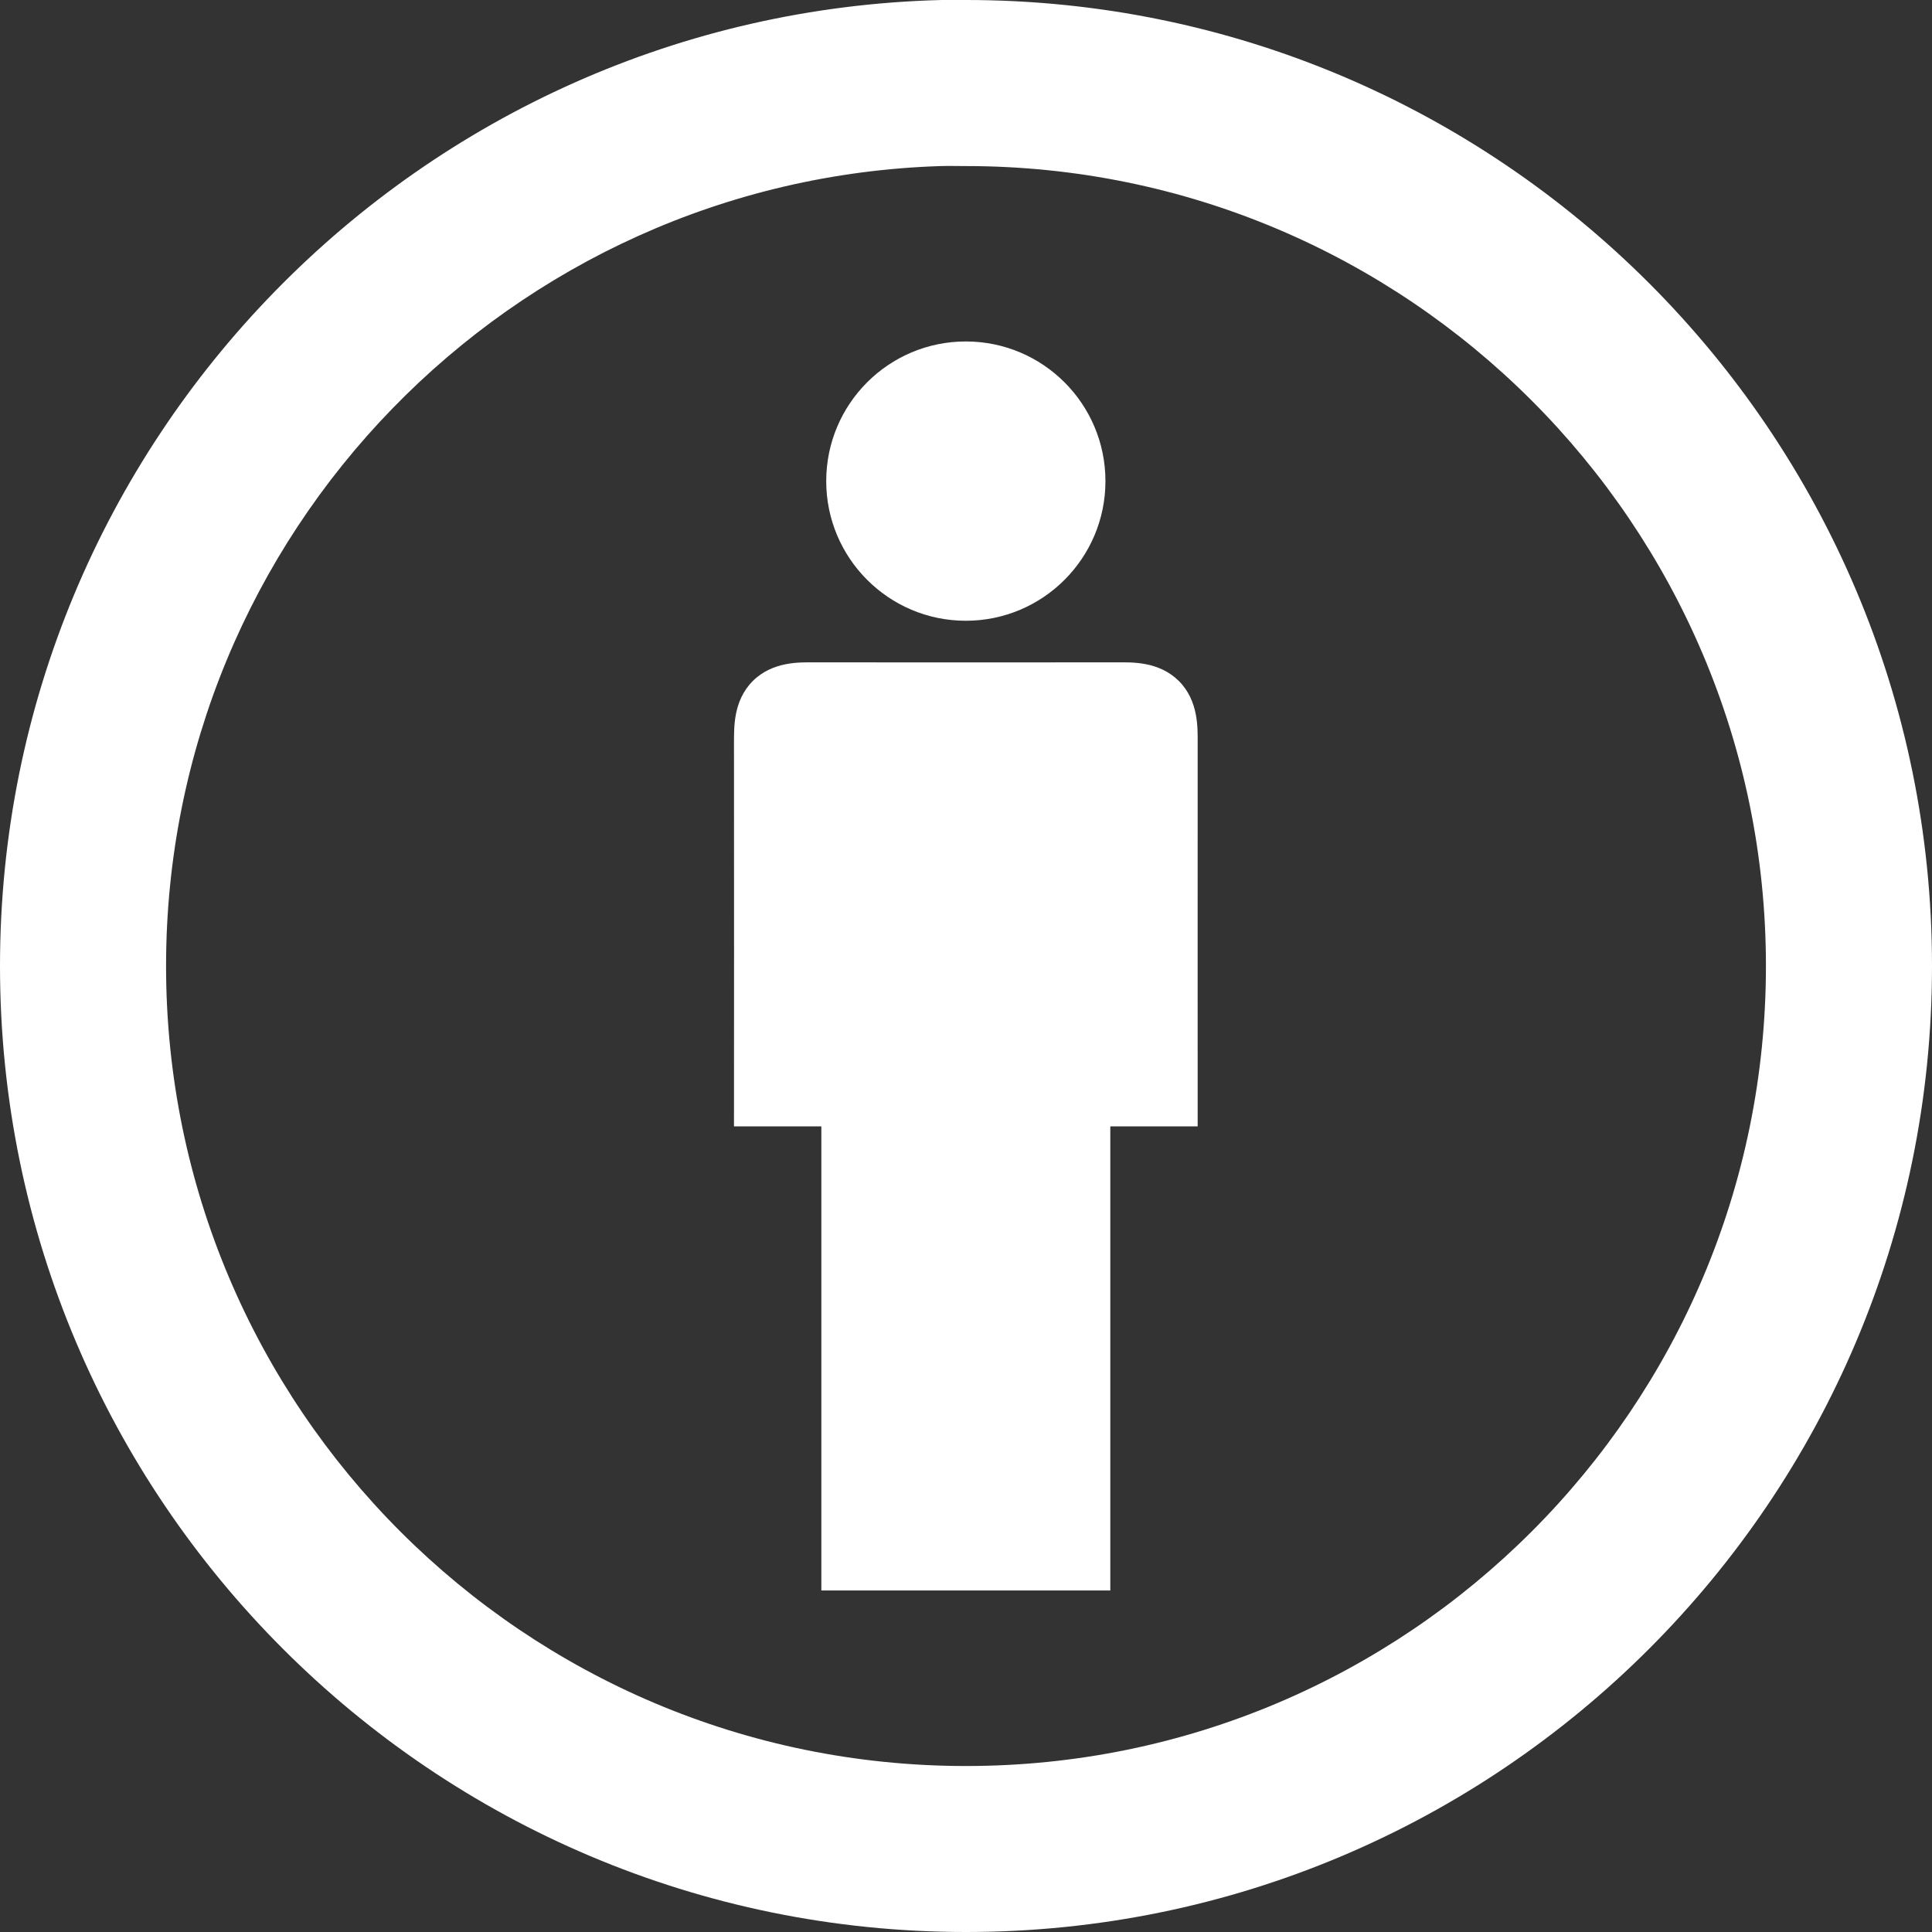 <svg width="23" height="23" viewBox="0 0 23 23" fill="none" xmlns="http://www.w3.org/2000/svg">
<rect x="0" y="0" width="23" height="23" fill="#333333" stroke="none"/>
<g clip-path="url(#clip0_2870_4441)">
<path d="M11.208 0C4.998 0.157 0 5.252 0 11.5C0 17.848 5.152 23 11.5 23C17.848 23 23 17.848 23 11.5C23 5.152 17.848 0 11.5 0C11.4 0 11.306 -0.003 11.208 0ZM11.197 1.977C11.299 1.974 11.398 1.977 11.5 1.977C16.757 1.977 21.023 6.243 21.023 11.5C21.023 16.758 16.757 21.024 11.5 21.024C6.243 21.024 1.977 16.758 1.977 11.5C1.977 6.345 6.081 2.14 11.197 1.977Z" fill="white"/>
<path d="M13.16 5.728C13.16 6.644 12.416 7.39 11.498 7.39C10.58 7.39 9.836 6.644 9.836 5.728C9.836 4.809 10.58 4.065 11.498 4.065C12.416 4.065 13.16 4.809 13.16 5.728Z" fill="white"/>
<path d="M9.778 18.934H13.218V13.409H14.258C14.258 13.409 14.257 9.459 14.258 8.837C14.257 8.672 14.272 8.347 14.035 8.108C13.796 7.871 13.475 7.885 13.306 7.885C13.136 7.886 9.86 7.886 9.69 7.885C9.522 7.885 9.2 7.871 8.961 8.108C8.724 8.347 8.74 8.672 8.738 8.837C8.74 9.459 8.738 13.409 8.738 13.409H9.778V18.934Z" fill="white"/>
</g>
<defs>
<clipPath id="clip0_2870_4441">
<rect width="23" height="23" fill="white"/>
</clipPath>
</defs>
</svg>
